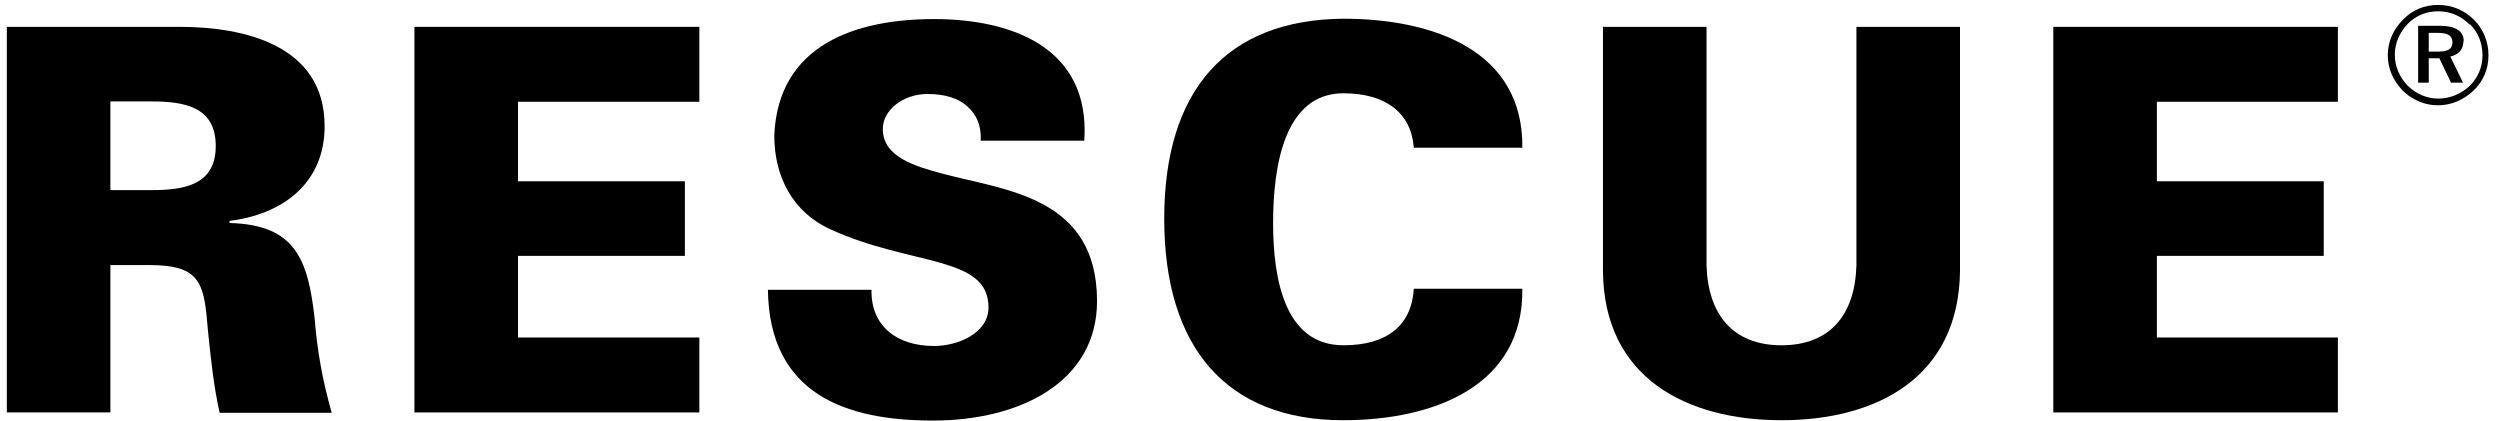 <svg xmlns="http://www.w3.org/2000/svg" fill="none" viewBox="0 0 214 36" height="36" width="214">
<path fill="black" d="M211.774 1.693C212.561 2.479 213.015 3.569 213.015 4.718C213.015 5.928 212.561 6.957 211.744 7.744C210.897 8.56 209.807 9.014 208.688 9.014C207.568 9.014 206.479 8.56 205.662 7.744C204.845 6.896 204.391 5.838 204.391 4.718C204.391 3.599 204.875 2.479 205.722 1.663C206.509 0.846 207.538 0.422 208.718 0.422C209.898 0.422 210.957 0.876 211.774 1.693ZM211.381 2.086C210.655 1.36 209.747 0.967 208.718 0.967C207.689 0.967 206.811 1.33 206.115 2.026C205.389 2.782 204.996 3.72 204.996 4.688C204.996 5.656 205.389 6.594 206.085 7.32C206.812 8.046 207.75 8.439 208.718 8.439C209.717 8.439 210.655 8.046 211.411 7.35C212.107 6.654 212.501 5.747 212.501 4.748C212.501 3.69 212.137 2.782 211.441 2.086H211.381ZM210.866 3.538C210.866 4.234 210.443 4.688 209.747 4.839L210.836 7.078H209.807L208.809 4.99H207.901V7.078H206.993V2.207H208.839C210.201 2.207 210.897 2.661 210.897 3.538H210.866ZM207.901 2.812V4.416H208.688C209.535 4.416 209.928 4.204 209.928 3.629C209.928 3.054 209.535 2.812 208.657 2.812H207.901Z"></path>
<path fill="black" d="M9.45 16.275V8.681H12.9C15.745 8.681 18.468 9.105 18.468 12.493C18.468 15.882 15.714 16.275 12.9 16.275H9.45ZM9.45 22.689H12.779C17.288 22.689 17.47 24.322 17.802 28.316C18.044 30.676 18.287 33.035 18.801 35.335H28.394C27.637 32.672 27.153 30.071 26.941 27.317C26.366 22.205 25.307 19.24 19.648 19.088V18.907C24.097 18.362 27.788 15.761 27.788 10.799C27.788 3.81 20.798 2.298 15.382 2.298H0.584V35.304H9.45V22.689Z" clip-rule="evenodd" fill-rule="evenodd"></path>
<path fill="black" d="M59.865 35.304V28.891H44.341V21.902H58.624V15.518H44.341V8.711H59.865V2.298H35.475V35.304H59.865Z"></path>
<path fill="black" d="M92.817 12.009C93.331 4.052 86.583 1.632 79.956 1.632C73.329 1.632 66.611 3.78 66.278 11.585C66.278 15.155 67.882 18.181 71.09 19.633C78.049 22.809 84.616 21.841 84.616 26.319C84.616 28.527 81.983 29.617 79.956 29.617C76.779 29.617 74.539 27.922 74.6 24.806H65.733C65.854 33.761 72.421 36 79.865 36C87.309 36 93.906 32.703 93.906 25.774C93.906 16.849 86.099 16.305 80.743 14.883C78.382 14.248 75.568 13.461 75.568 11.041C75.568 9.407 77.323 8.046 79.381 8.046C80.894 8.046 82.044 8.409 82.8 9.105C83.587 9.8 84.011 10.738 83.95 12.039H92.817V12.009Z"></path>
<path fill="black" d="M130.311 12.675C130.432 4.355 122.746 1.602 114.969 1.602C105.013 1.693 99.657 7.683 99.657 18.726C99.657 29.768 105.013 35.97 114.969 35.97C122.746 35.97 130.432 33.035 130.311 24.716H121.021C120.84 27.862 118.722 29.556 114.999 29.556C109.976 29.556 108.978 23.899 108.978 19.088C108.978 14.278 109.916 7.985 114.999 7.985C118.631 7.985 120.81 9.68 121.021 12.645H130.311V12.675Z"></path>
<path fill="black" d="M158.91 2.298V22.719C158.789 26.924 156.671 29.556 152.495 29.556C148.319 29.556 146.2 26.894 146.079 22.719V2.298H137.213V23.173C137.273 32.37 144.415 35.97 152.495 35.97C160.574 35.97 167.686 32.37 167.776 23.173V2.298H158.91Z"></path>
<path fill="black" d="M200.123 35.304V28.891H184.629V21.902H198.912V15.518H184.629V8.711H200.123V2.298H175.763V35.304H200.123Z"></path>
</svg>
